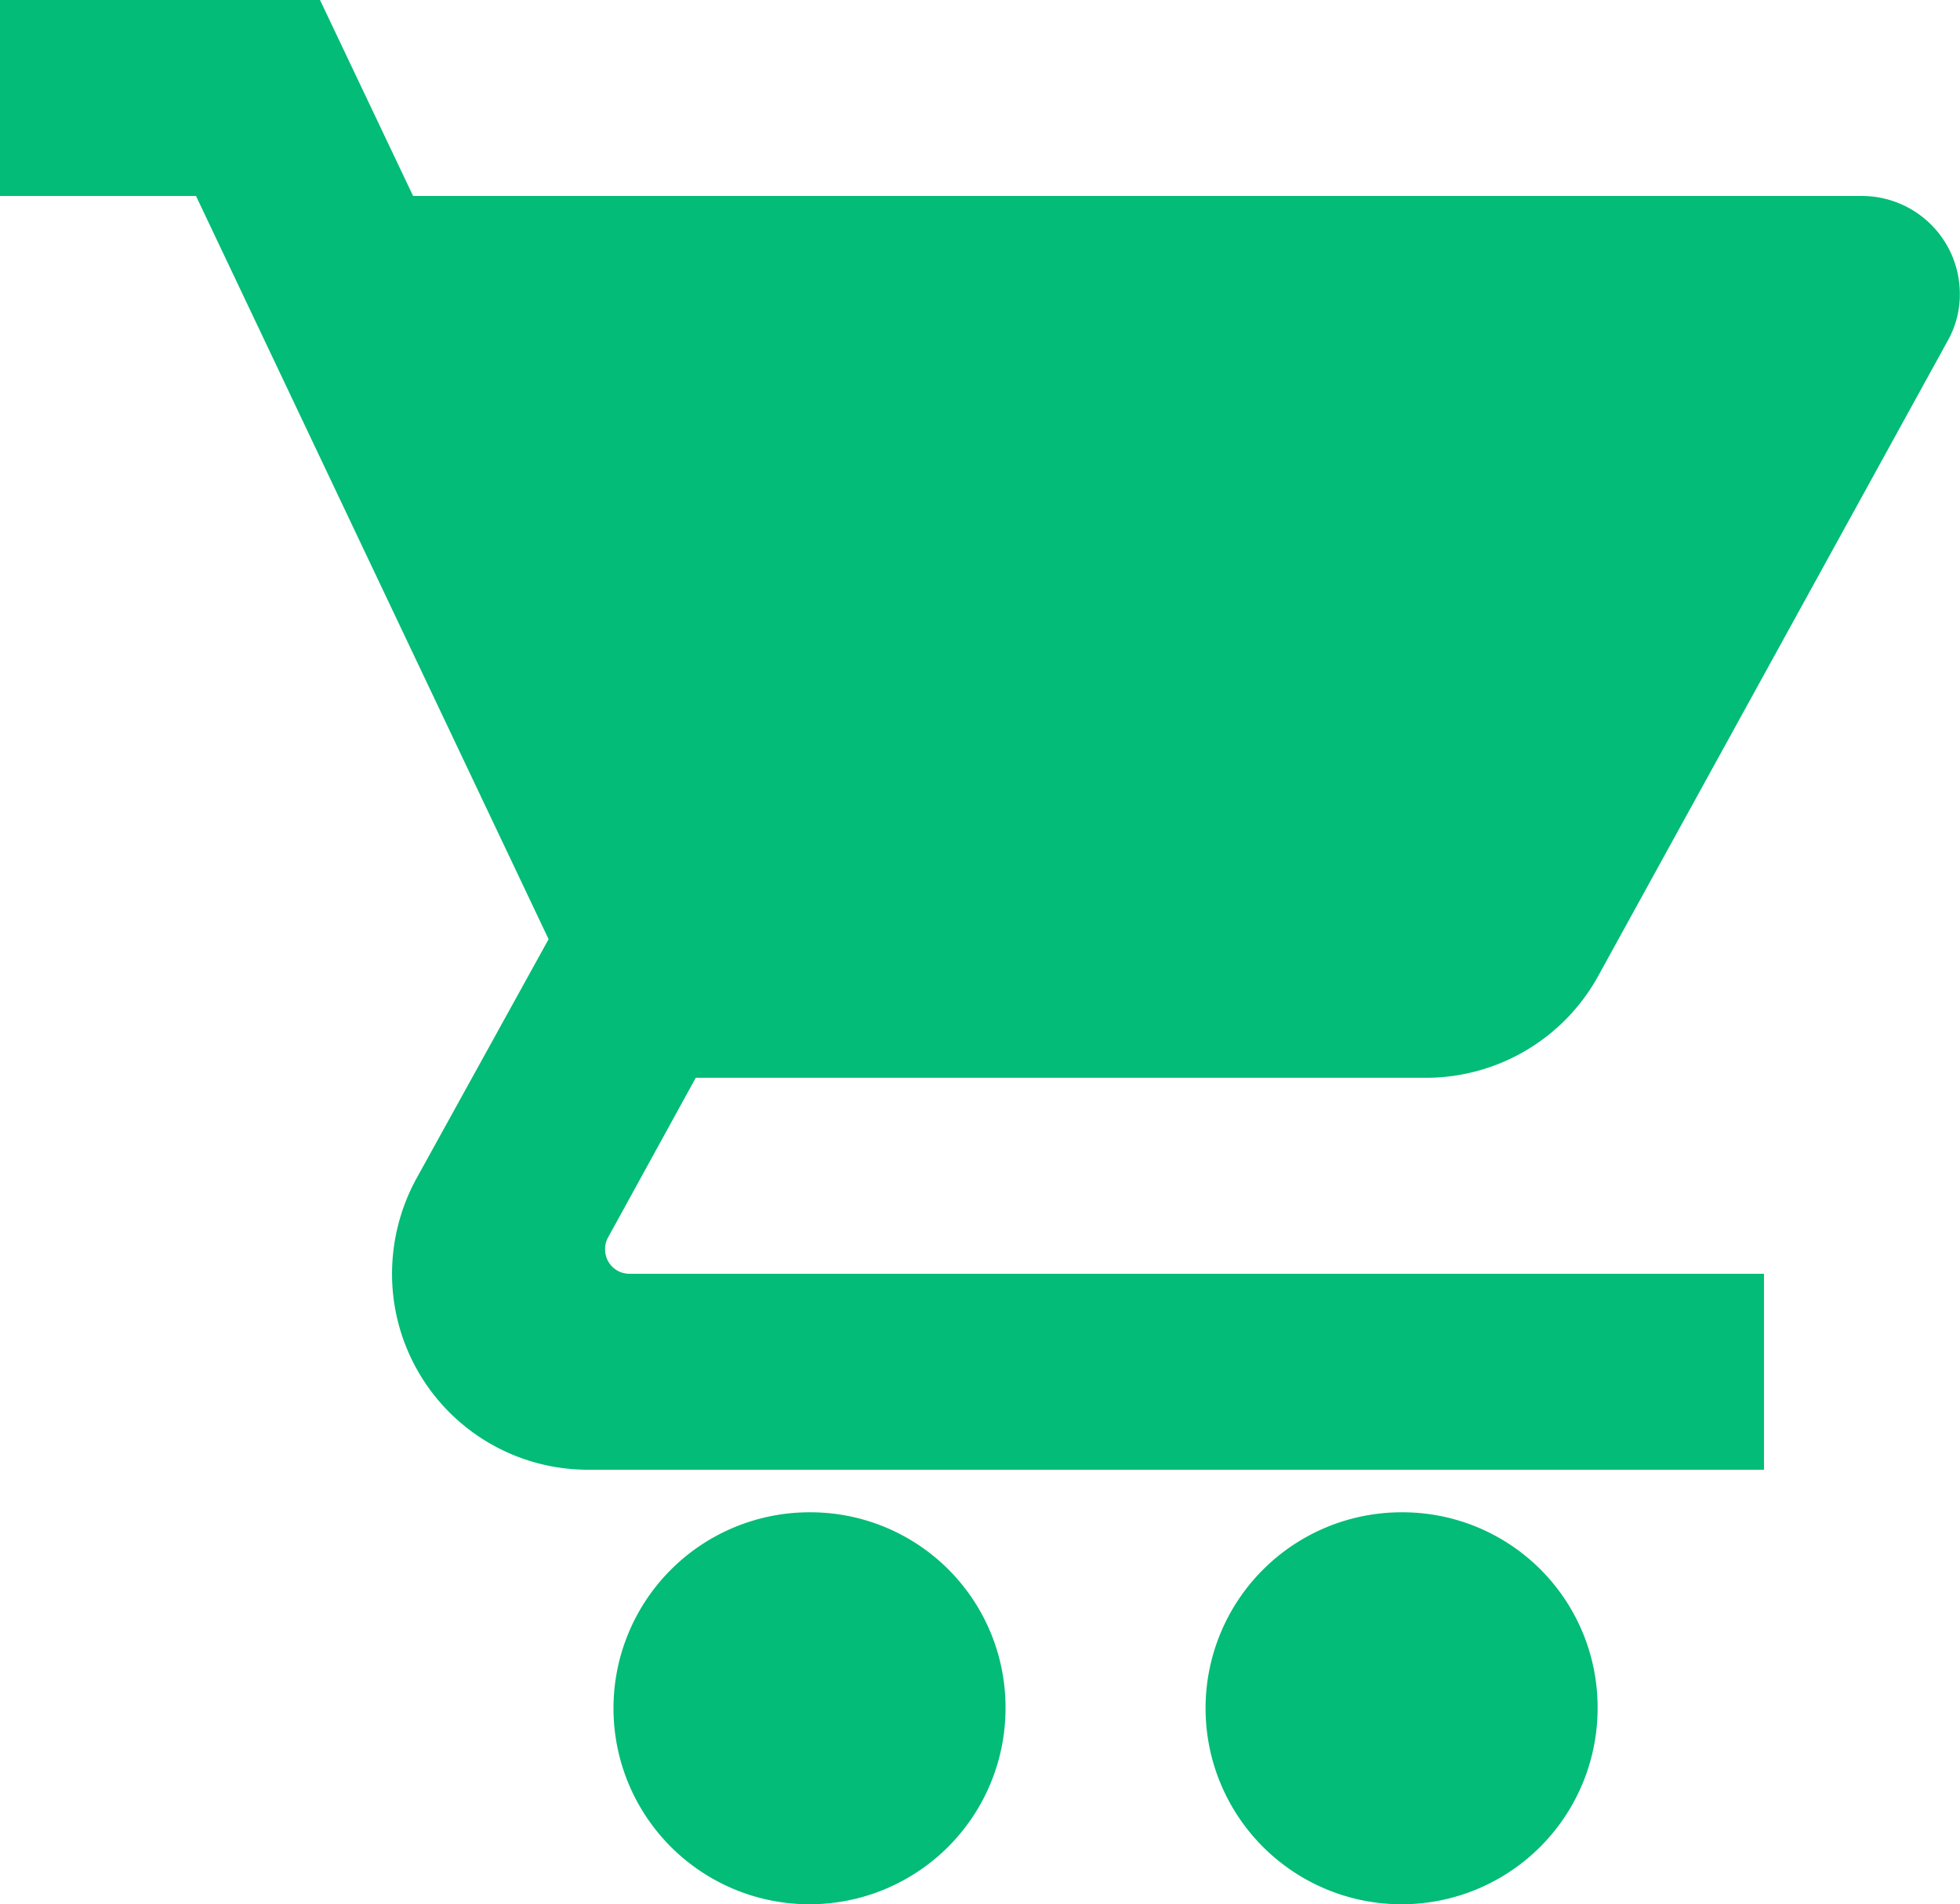<svg xmlns="http://www.w3.org/2000/svg" width="23.348" height="22.688" viewBox="0 0 23.348 22.688"><g transform="translate(0)"><g transform="translate(0)"><path d="M87.87,341.333a2.335,2.335,0,1,0,2.335,2.335A2.324,2.324,0,0,0,87.87,341.333Z" transform="translate(-78.227 -323.315)" fill="#02bc77"/><path d="M8.288,12.841h8.7a2.342,2.342,0,0,0,2.043-1.2L23.2,4.063a1.128,1.128,0,0,0,.146-.56A1.167,1.167,0,0,0,22.18,2.335H4.921L3.812,0H0V2.335H2.335l4.2,8.855L4.956,14.05a2.373,2.373,0,0,0-.286,1.127A2.334,2.334,0,0,0,7,17.511H21.013V15.176H7.5a.289.289,0,0,1-.292-.292.277.277,0,0,1,.035-.14Z" fill="#02bc77"/><path d="M301.2,341.333a2.335,2.335,0,1,0,2.335,2.335A2.324,2.324,0,0,0,301.2,341.333Z" transform="translate(-284.504 -323.315)" fill="#02bc77"/></g></g></svg>